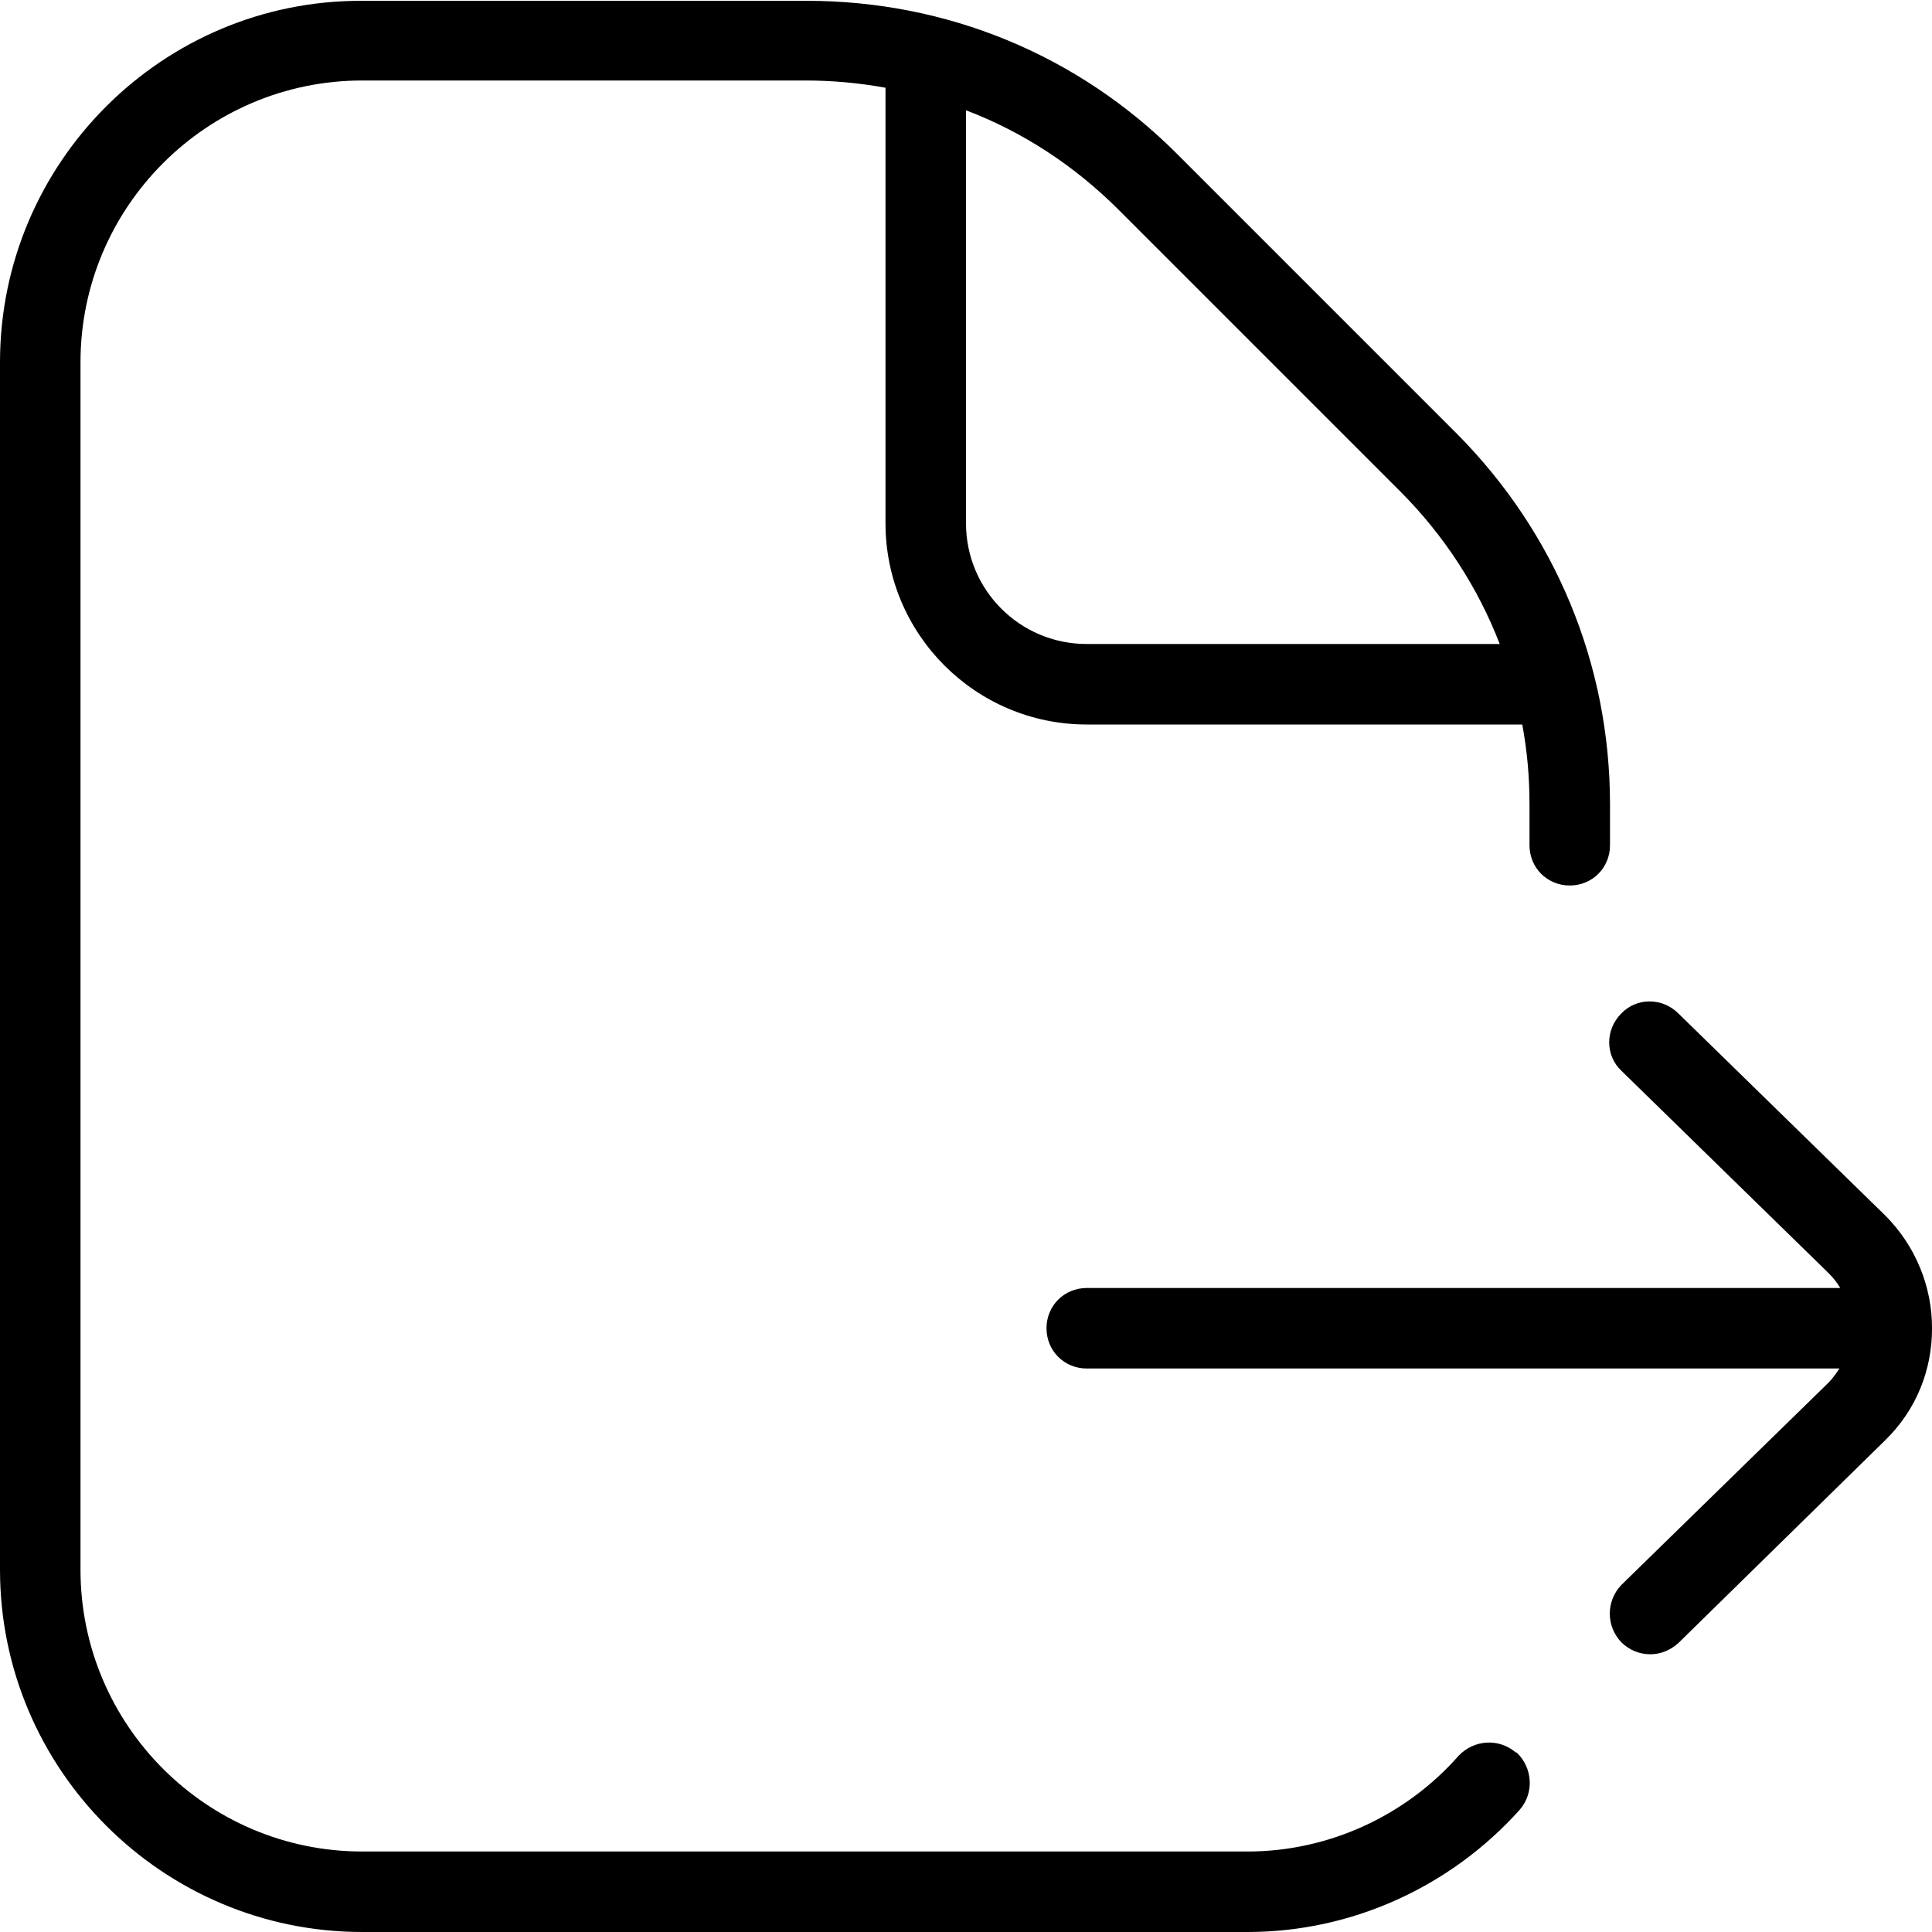 <?xml version="1.0" encoding="UTF-8"?>
<svg xmlns="http://www.w3.org/2000/svg" id="Layer_1" data-name="Layer 1" viewBox="0 0 24 24" width="512" height="512"><path d="M18.83,21.77c-.21-.18-.52-.16-.71,.04-.66,.75-1.62,1.19-2.62,1.19H4.5c-1.93,0-3.5-1.57-3.5-3.5V4.5c0-1.93,1.57-3.5,3.5-3.5h5.51c.33,0,.66,.03,.99,.09V6.5c0,1.38,1.12,2.5,2.5,2.5h5.41c.06,.32,.09,.65,.09,.99v.51c0,.28,.22,.5,.5,.5s.5-.22,.5-.5v-.51c0-1.74-.68-3.37-1.9-4.6l-3.48-3.48c-1.23-1.23-2.86-1.9-4.6-1.9H4.5C2.02,0,0,2.02,0,4.5v15c0,2.48,2.02,4.5,4.5,4.5H15.5c1.29,0,2.52-.56,3.38-1.52,.18-.21,.16-.52-.04-.71Zm-1.44-15.67c.55,.55,.97,1.2,1.24,1.9h-5.13c-.83,0-1.5-.67-1.5-1.5V1.37c.71,.27,1.35,.69,1.9,1.24l3.48,3.48Zm6.61,10.41c0,.5-.19,1-.58,1.38l-2.57,2.52c-.1,.09-.22,.14-.35,.14s-.26-.05-.36-.15c-.19-.2-.19-.51,0-.71l2.57-2.51c.06-.06,.1-.12,.14-.18H13.5c-.28,0-.5-.22-.5-.5s.22-.5,.5-.5h9.36c-.04-.07-.09-.13-.15-.19l-2.57-2.51c-.2-.19-.2-.51,0-.71,.19-.2,.51-.2,.71,0l2.57,2.51c.38,.38,.58,.89,.58,1.39,0,0,0,0,0,0s0,0,0,0Z"/></svg>
